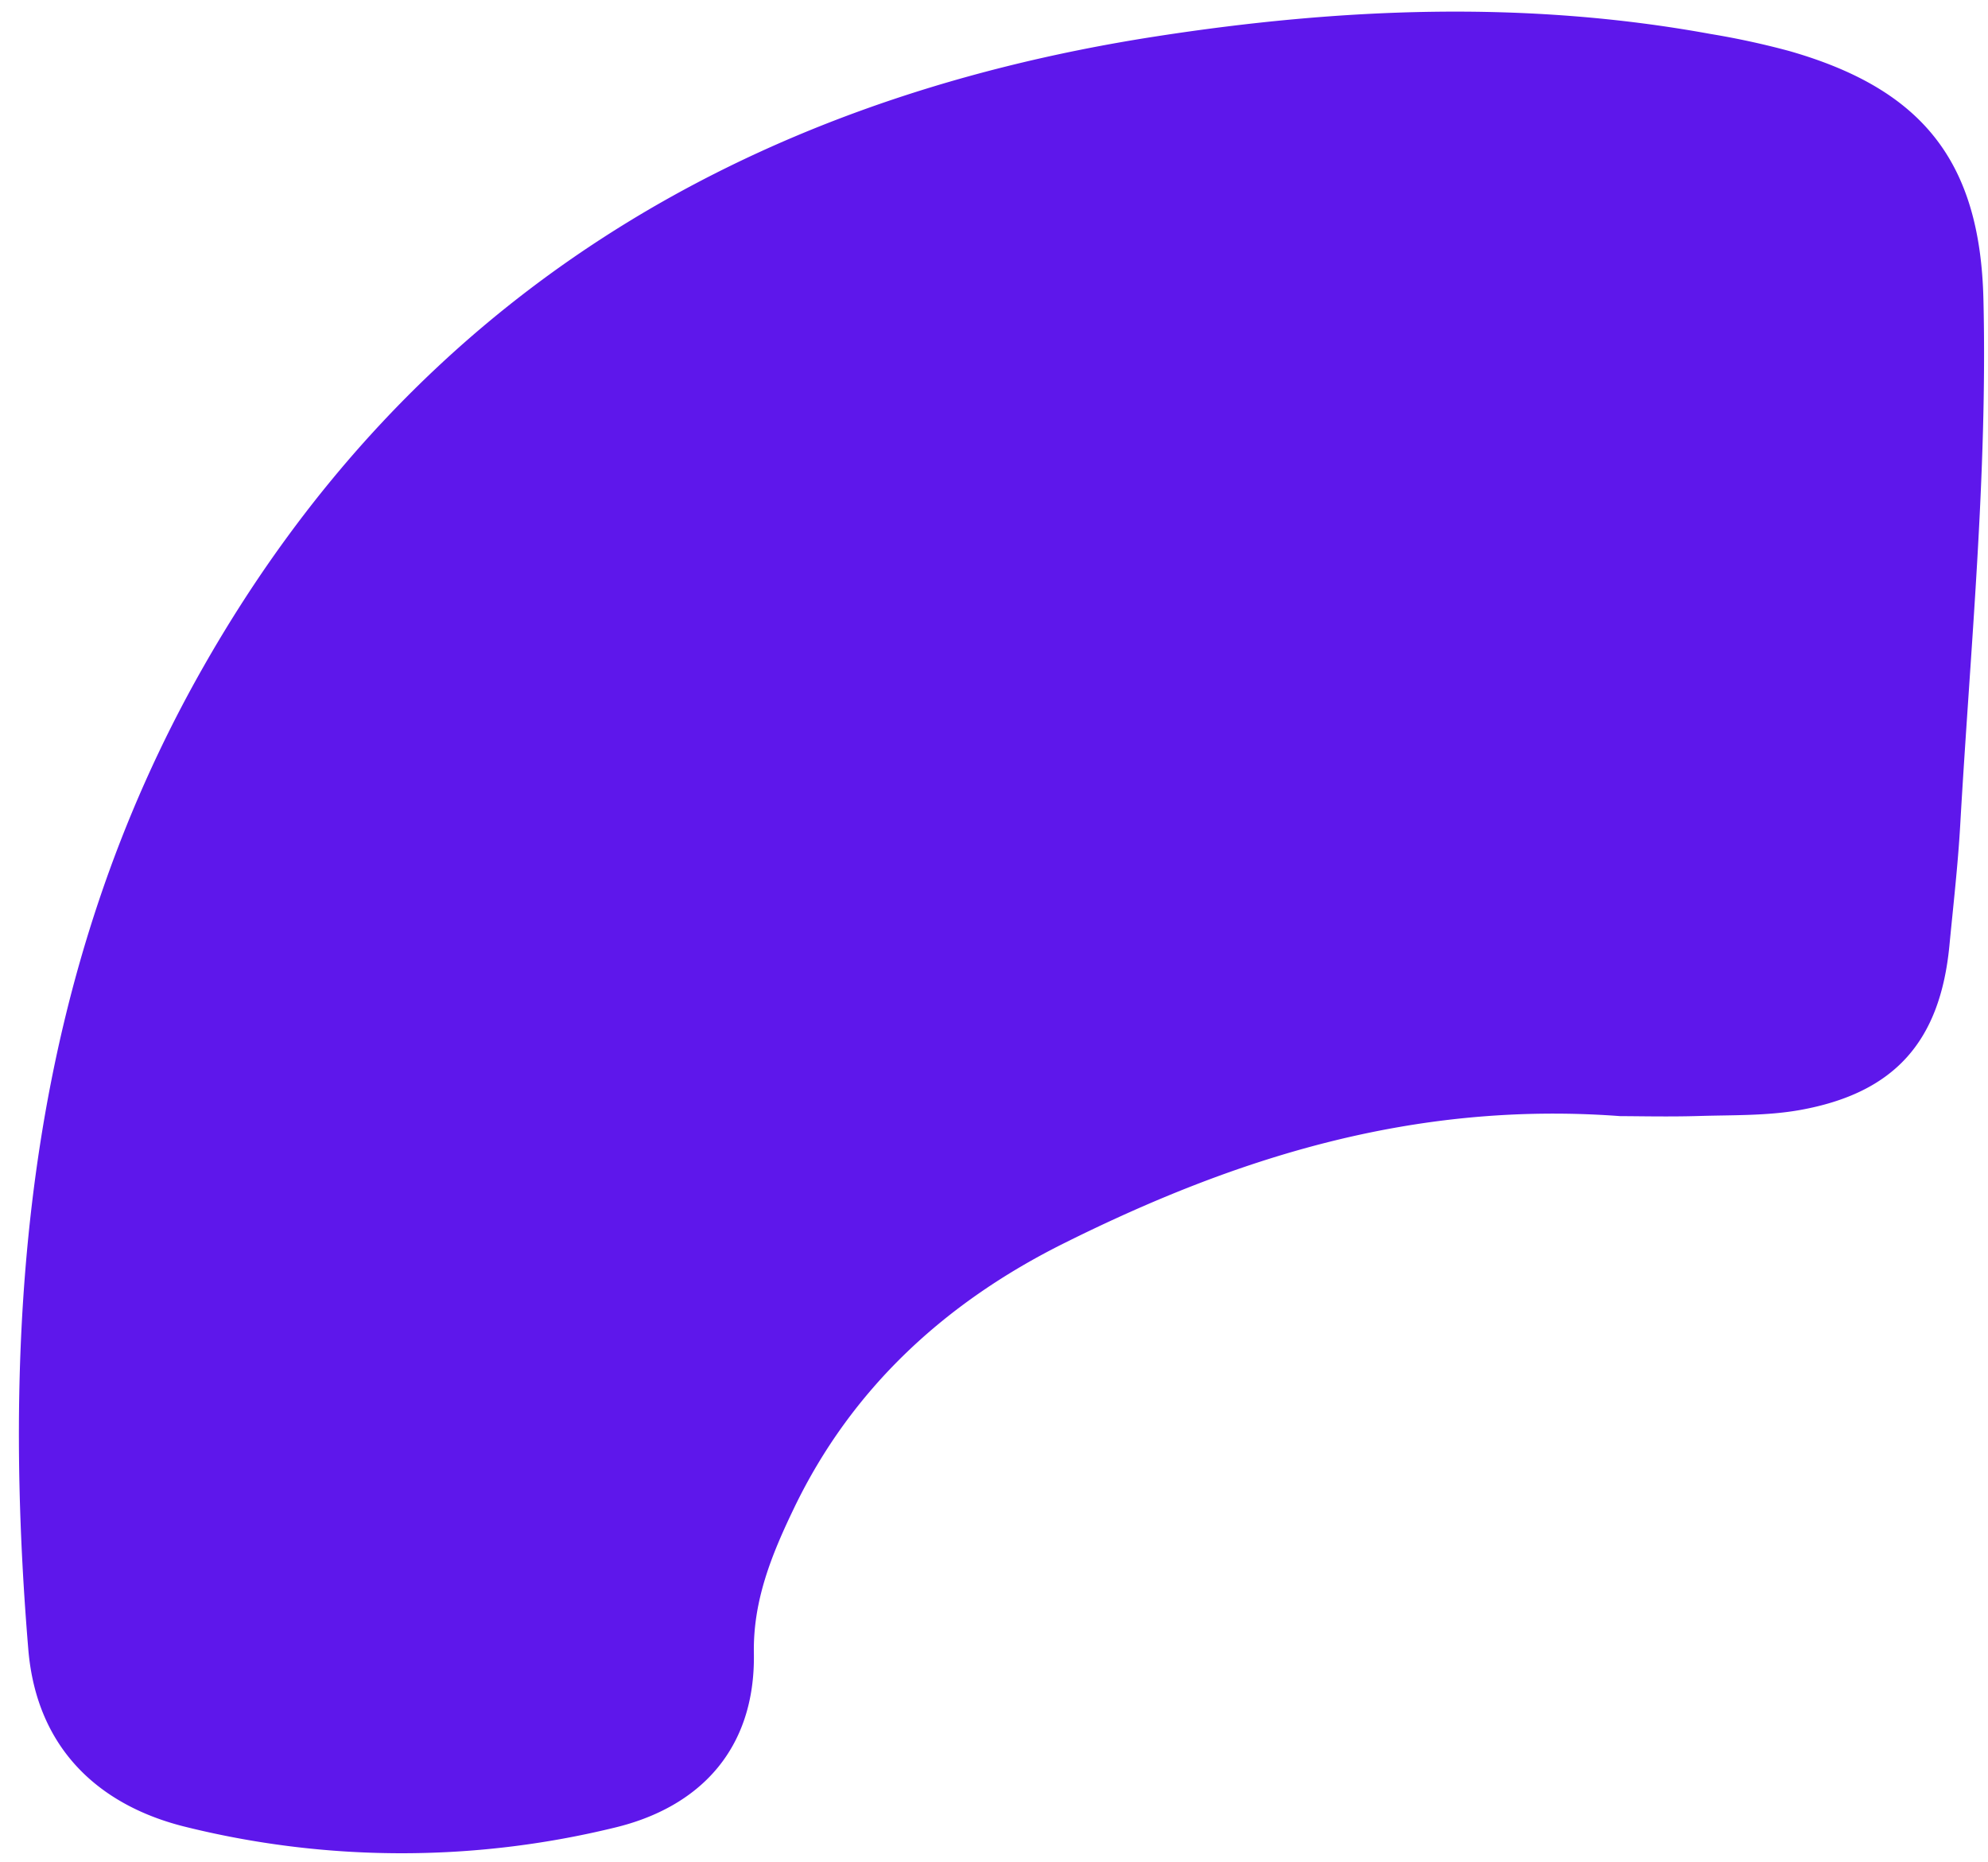 <?xml version="1.0" encoding="UTF-8" standalone="no"?><svg xmlns="http://www.w3.org/2000/svg" xmlns:xlink="http://www.w3.org/1999/xlink" fill="#000000" height="240.6" preserveAspectRatio="xMidYMid meet" version="1" viewBox="-2.4 -1.5 256.9 240.6" width="256.9" zoomAndPan="magnify"><g data-name="Layer 2"><g data-name="Layer 1" id="change1_1"><path d="M207,142.7c-26.75-2-49.88,5.44-72,16.47-15.16,7.57-27.32,18.61-34.82,34.23-2.86,5.95-5.28,11.88-5.16,18.69.21,12.4-7,19.92-18.07,22.55a116.09,116.09,0,0,1-55.7-.2c-10.65-2.72-18.94-9.85-20-22.94-3.68-44.33.3-87.61,22.6-126.79C50.82,37.26,93.39,11.49,147,3.2c23.86-3.69,47.71-4.68,71.6-.32a104.23,104.23,0,0,1,10.21,2.21C246,10,253.49,19.33,253.91,37.19c.54,22.68-1.71,45.28-3,67.9-.3,5.22-.9,10.41-1.4,15.62-1.21,12.36-7.08,19-19.31,21.2-4.25.76-8.68.64-13,.77C213.27,142.8,209.34,142.7,207,142.7Z" fill="#5e17eb"/></g></g></svg>